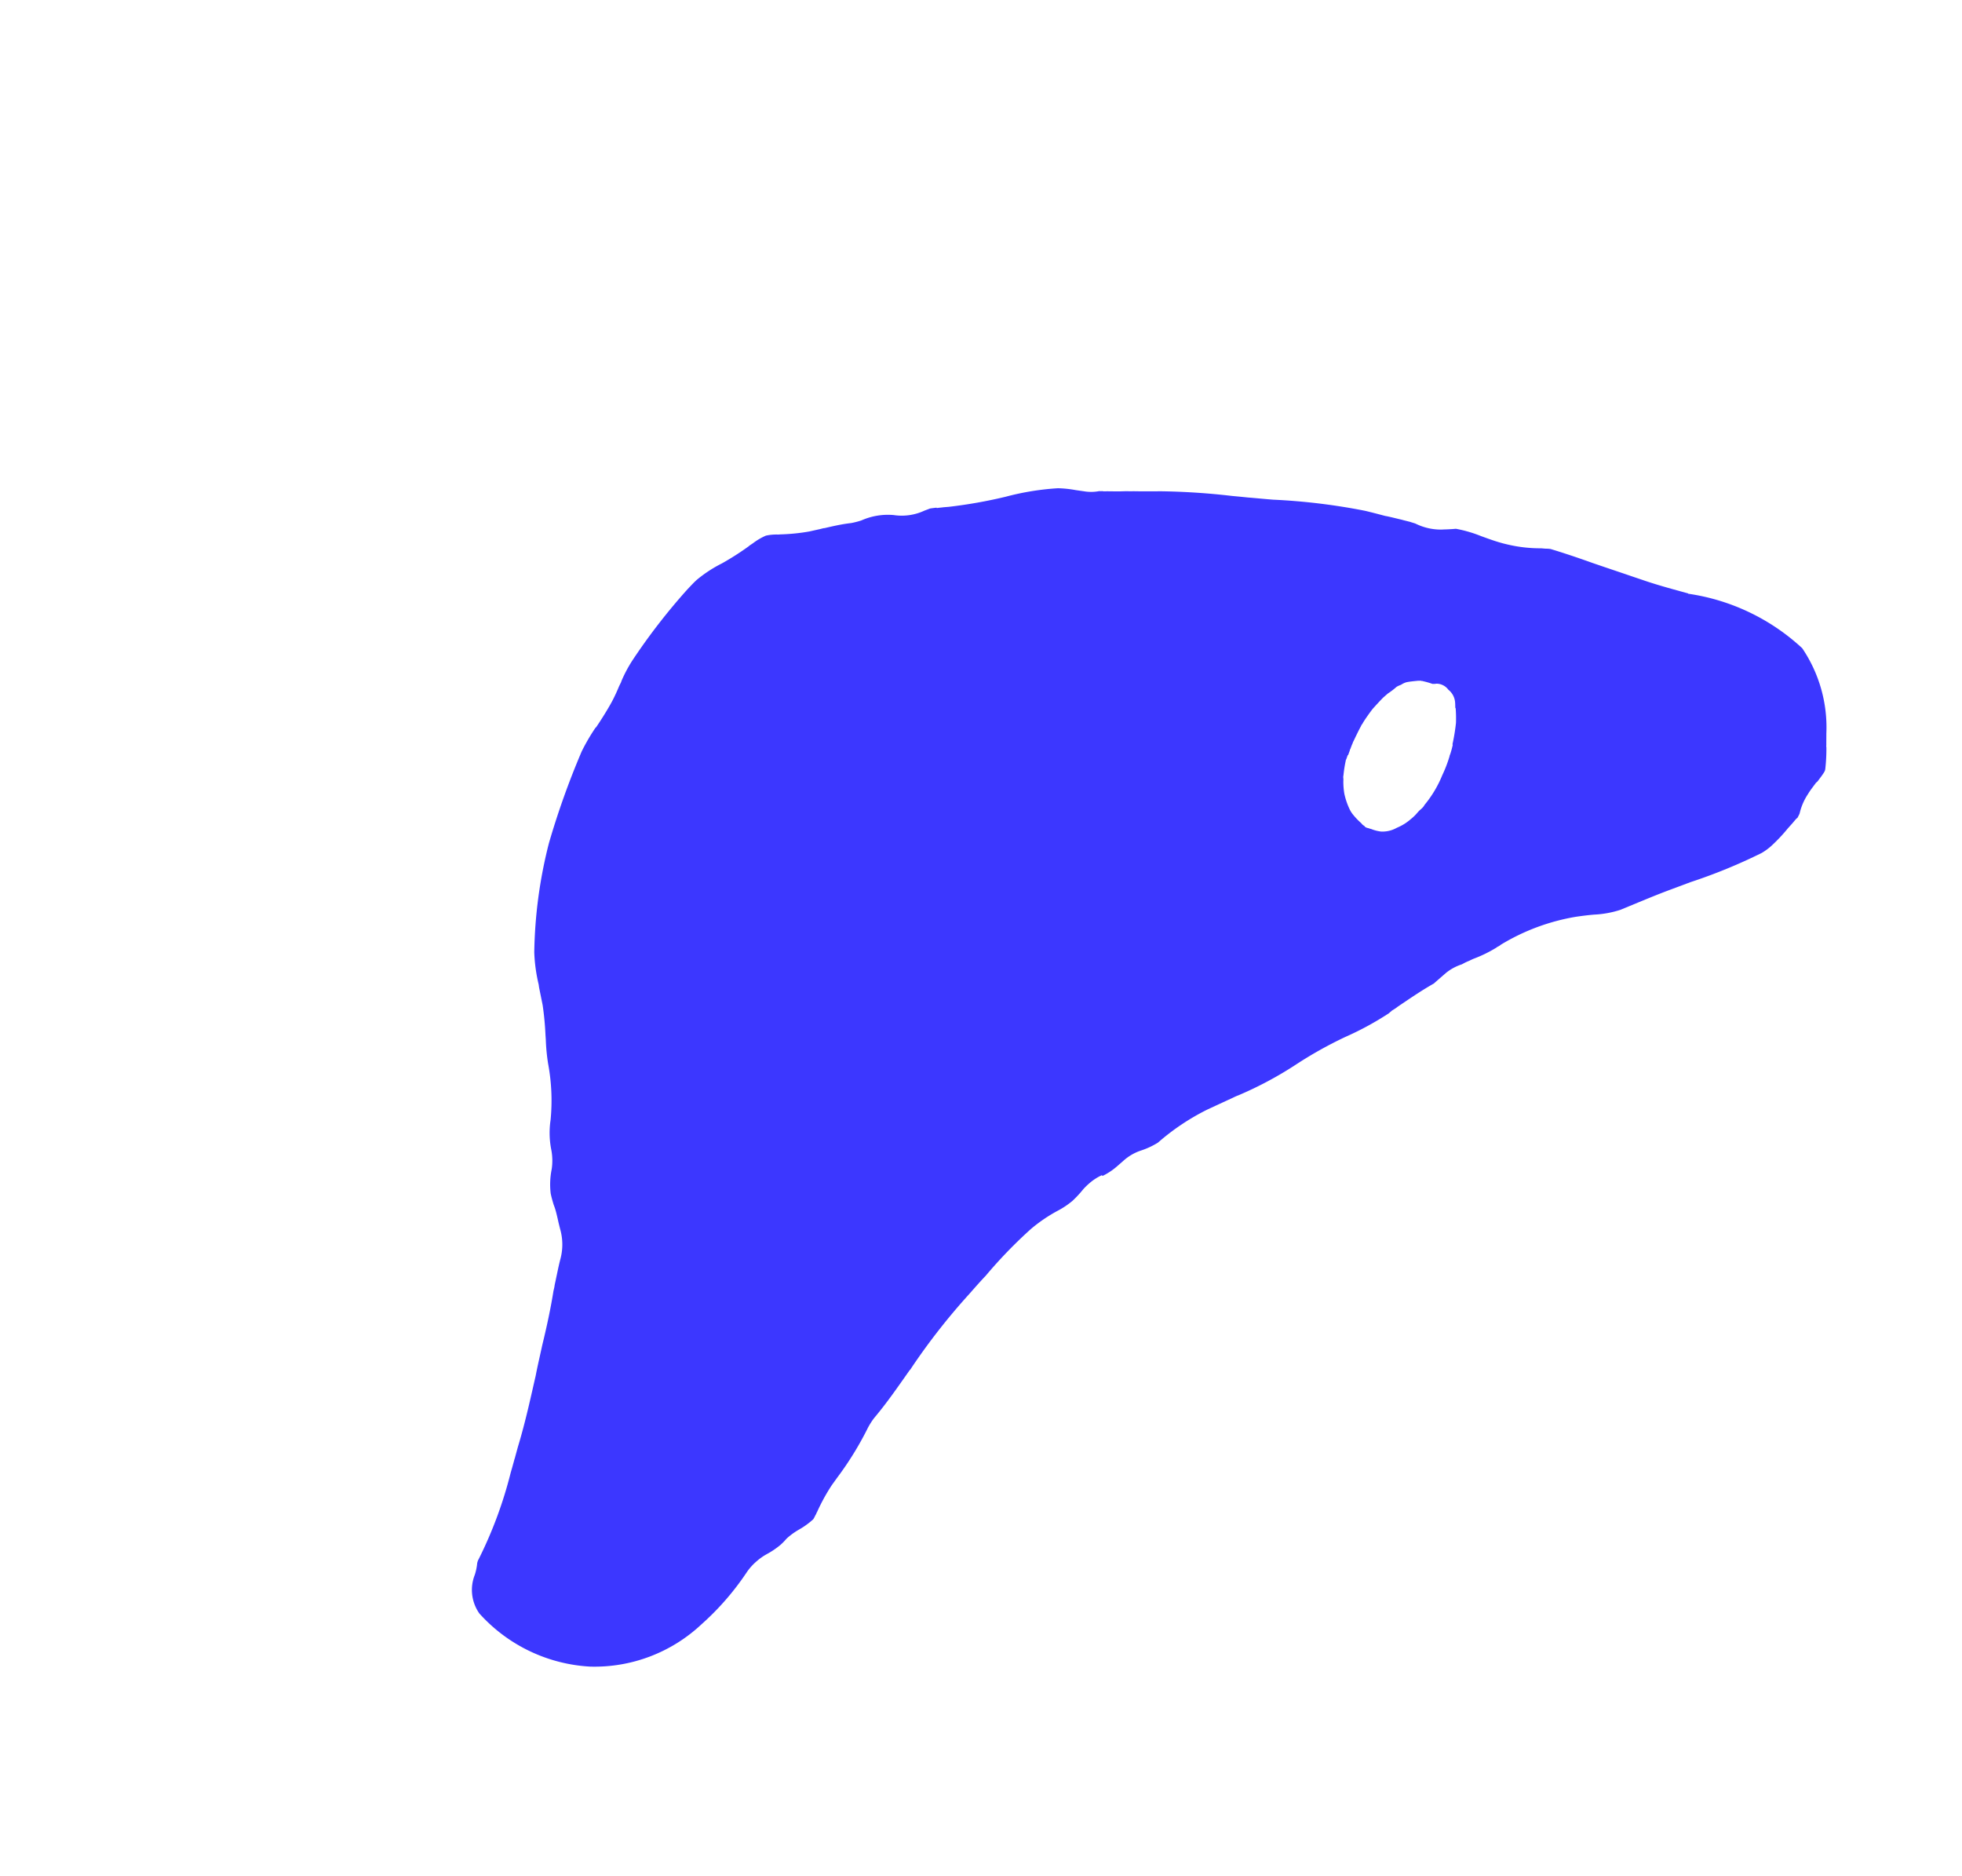 <svg xmlns="http://www.w3.org/2000/svg" width="23.421" height="22.395" viewBox="0 0 23.421 22.395"><g transform="translate(-1858.579 -344.154)"><rect width="20" height="20" transform="translate(1862 345.5)" fill="#fff" opacity="0"/><path d="M3123.666-16535.176a.721.721,0,0,1-.142-.012,6.481,6.481,0,0,1-.871-.295l-.23-.086c-.156-.059-.307-.109-.447-.156l-.17-.057a1.191,1.191,0,0,1-.276-.164c-.07-.051-.127-.088-.178-.121a2.534,2.534,0,0,0-.9-.338l-.013,0h0l-.037-.008-.009,0a1.57,1.57,0,0,1-.287-.076c-.015-.006-.04-.012-.067-.02a.579.579,0,0,0-.062-.018l-.027-.006a.582.582,0,0,0-.211-.047h-.193c-.185-.037-.341-.053-.506-.074-.028,0-.056-.006-.083-.01h-.049a3.6,3.6,0,0,1-.541-.117l-.033-.01h0a4.856,4.856,0,0,0-.667-.139,4.373,4.373,0,0,1-.758-.174h0c-.025-.01-.05-.016-.075-.023-.1-.029-.212-.062-.317-.092a2.753,2.753,0,0,0-.7-.088.922.922,0,0,1-.216-.062.59.59,0,0,0-.245-.045h-.1a.774.774,0,0,1-.2-.027l0-.012a.617.617,0,0,0-.179-.025.776.776,0,0,0-.1.006,1.31,1.31,0,0,1-.187.02,1,1,0,0,1-.195-.023,1.844,1.844,0,0,0-.4-.049,5.581,5.581,0,0,0-.778.068h-.005c-.1.01-.194.023-.284.035a7.7,7.7,0,0,0-1.085.209l-.035.01,0,0-.01,0c-.239.059-.464.117-.69.152a.814.814,0,0,0-.159.049,3.851,3.851,0,0,1-.647.2l-.106.025a2.305,2.305,0,0,0-.344.127.071.071,0,0,0-.025.012h-.005c-.02.008-.041.018-.061.023h-.041a.95.95,0,0,1-.174-.02.845.845,0,0,0-.12-.014.562.562,0,0,0-.061,0,.671.671,0,0,1-.1.008.986.986,0,0,1-.2-.025.686.686,0,0,0-.141-.014.662.662,0,0,0-.174.021,3.222,3.222,0,0,1-.82.115,1.866,1.866,0,0,1-1.331-.49,1.921,1.921,0,0,1-.583-1.348.489.489,0,0,1,.261-.383.639.639,0,0,0,.113-.086l0,0a.168.168,0,0,1,.05-.027,5.029,5.029,0,0,0,.962-.527l.048-.031.074-.049a.281.281,0,0,1,.032-.02l.008-.006.105-.07c.265-.166.514-.354.715-.5.094-.074.2-.15.3-.225.194-.137.371-.271.525-.4.014-.01.028-.02.042-.031l0,0,.007-.006c.021-.018.044-.033.069-.053l.057-.043.021-.016c.033-.025.079-.059.116-.084a.669.669,0,0,0,.234-.275l.023-.045,0,0c.008-.016.016-.031.027-.051.032-.059.058-.111.068-.137l.015-.039c.024-.053.042-.09.06-.121a.915.915,0,0,1,.2-.211.688.688,0,0,0,.144-.172,1.041,1.041,0,0,1,.23-.279,2.4,2.4,0,0,0,.42-.529,2.341,2.341,0,0,1,.166-.232l.034-.045a3.522,3.522,0,0,0,.208-.291l.106-.187.019-.029a1.938,1.938,0,0,1,.212-.324,5.569,5.569,0,0,1,.987-.869,9.613,9.613,0,0,1,1.014-.57,2.389,2.389,0,0,1,.309-.105l.012,0c.094-.025.194-.055.295-.09.078-.027.155-.061.233-.1l.048-.02.013-.008a1.625,1.625,0,0,1,.261-.1,7.379,7.379,0,0,1,1.052-.209c.066-.006.115-.012.163-.012a1.576,1.576,0,0,1,.351.049,3.333,3.333,0,0,0,.371.055l.016,0,.047.006h0a.75.75,0,0,1,.178.033.591.591,0,0,1,.121.088l.019.014a2.347,2.347,0,0,0,.283.2l.118.064.036.018.011.008,0,0c.1.053.188.1.278.162a.941.941,0,0,0,.114.057.778.778,0,0,1,.333.205.64.64,0,0,0,.31.2l.068.025c.02.012.041.027.065.043l0,.006.015.01c.015.01.032.023.051.035l.053.039a5.738,5.738,0,0,0,.591.354,3.17,3.17,0,0,1,.536.332,1.331,1.331,0,0,1,.144.154l.012.014.057.066a.5.5,0,0,0,.136.115.211.211,0,0,0,.029.025l.006.008.011.01c.056.047.111.1.165.143l0,0,0,0c.031.025.063.055.1.086.082.074.168.148.242.211a8.253,8.253,0,0,1,.6.594l.013.014c.043.045.084.088.124.131.065.066.139.145.212.219l0,0a7.408,7.408,0,0,1,.739.818c.049.068.093.133.142.205l.013.016c.037.049.072.1.108.15l.012.018.046.066c.007.014.027.043.034.057a.681.681,0,0,0,.189.258l.023.018h0c.025.021.051.041.077.061l.034.025a1.541,1.541,0,0,1,.17.264c.049.088.1.182.166.273a1.705,1.705,0,0,0,.28.307l.028.029.01.01a.378.378,0,0,1,.041.041c.092.146.182.3.269.455l0,0,.076.131.137.234.037.064.065.111c.093.162.206.33.306.48l0,.006a2.537,2.537,0,0,1,.6,1.383,1.685,1.685,0,0,1-.45.957l-.079.09a.2.2,0,0,1-.018.02.093.093,0,0,0-.012.016,2.114,2.114,0,0,1-.175.182l0,0c-.021.02-.029.025-.171.055l-.018,0h-.007c-.05.012-.106.021-.16.039a.7.7,0,0,0-.227.109.265.265,0,0,1-.032.014h0l-.02.008s0,0,0,0h0l-.024,0-.065.01-.08.01A2.026,2.026,0,0,1,3123.666-16535.176Zm-2.737-4.3a.025.025,0,0,0-.018.006c-.056.02-.145.059-.193.08,0,0-.009,0-.012.006a.768.768,0,0,0-.075.039l-.007,0a.031.031,0,0,1-.012.01l-.045.025-.009,0-.044.025v0s-.008,0-.012.006,0,0,0,0l0,0a1.491,1.491,0,0,0-.137.115.1.1,0,0,0-.027.029.257.257,0,0,1-.022.025.873.873,0,0,0-.088.119.845.845,0,0,0-.075.184.329.329,0,0,0-.011.084.785.785,0,0,0,.007.129v.021a.092.092,0,0,0,.006.027h0l0,.018a.1.1,0,0,0,.02.037c.006.012.012.02.018.029h0a.465.465,0,0,0,.069.1.348.348,0,0,0,.173.09.589.589,0,0,0,.19.031.416.416,0,0,0,.049,0c.034,0,.068-.008.1-.01h.014c.024,0,.049,0,.073-.01a1.356,1.356,0,0,0,.394-.129,1.538,1.538,0,0,0,.2-.105h0a.163.163,0,0,0,.023-.016.193.193,0,0,0,.029-.016c.03-.018.056-.037.081-.055h0l0-.006a2.327,2.327,0,0,0,.2-.166,1.682,1.682,0,0,0,.111-.133l0-.006c.013-.018.026-.031.039-.049a.213.213,0,0,0,.041-.17.177.177,0,0,0-.06-.148l-.015-.01h0l0,0a.278.278,0,0,1-.023-.02h0a1,1,0,0,0-.065-.1.021.021,0,0,0-.006-.008v0a.017.017,0,0,1-.008-.01s-.007-.008-.012-.01h0l-.013-.012c-.036-.025-.076-.055-.117-.078a.213.213,0,0,0-.061-.018.13.13,0,0,1-.026-.008.264.264,0,0,0-.039-.01l0,0a.026.026,0,0,1-.012,0l-.018,0a.914.914,0,0,1-.1-.008h-.008l-.017,0-.041,0c-.026,0-.166.016-.193.02-.043.008-.164.037-.2.051Z" transform="translate(10370.315 14882.815) rotate(-41)" fill="#3c37ff" stroke="rgba(0,0,0,0)" stroke-miterlimit="10" stroke-width="1"/></g></svg>